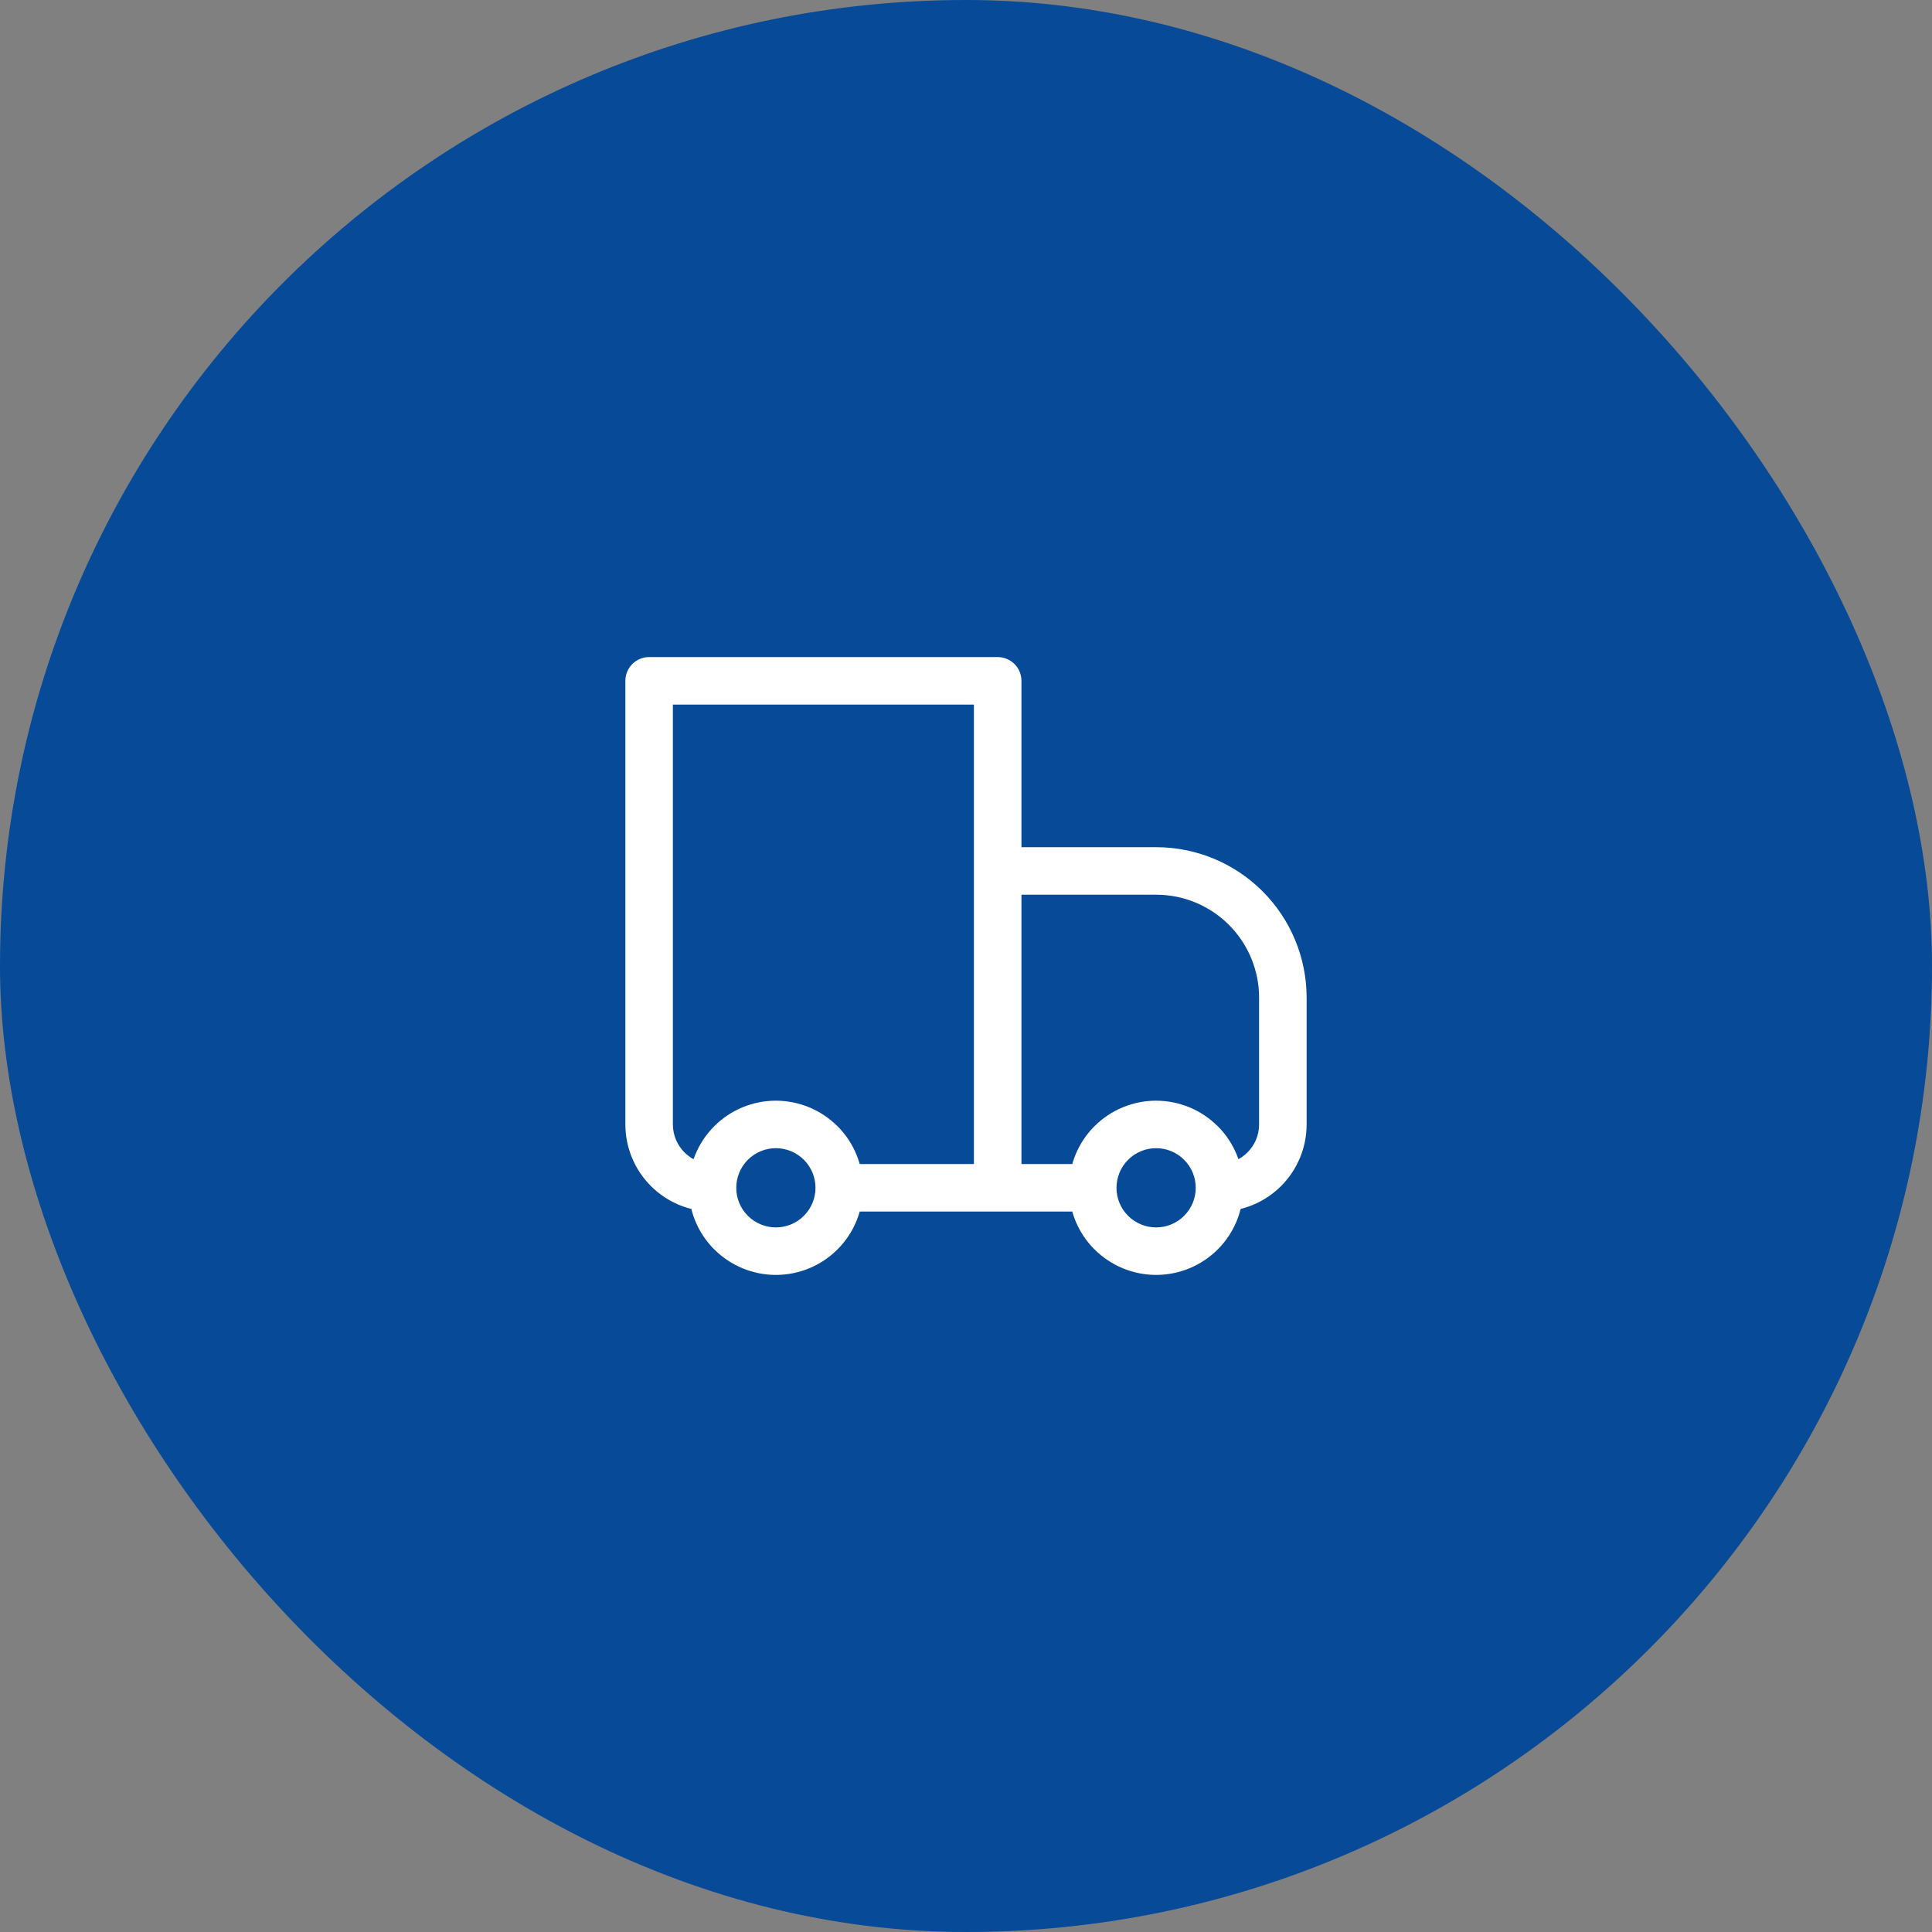<svg width="94" height="94" viewBox="0 0 94 94" fill="none" xmlns="http://www.w3.org/2000/svg">
<rect x="0" y="0" width="94" height="94" fill="#808080" stroke="none"/>
<rect width="94" height="94" rx="47" fill="#074A97"/>
<path d="M31.583 33.125V31.969C31.276 31.969 30.982 32.091 30.765 32.307C30.549 32.524 30.427 32.818 30.427 33.125H31.583ZM48.541 33.125H49.698C49.698 32.818 49.576 32.524 49.359 32.307C49.142 32.091 48.848 31.969 48.541 31.969V33.125ZM48.541 42.375V41.219C48.235 41.219 47.941 41.341 47.724 41.557C47.507 41.774 47.385 42.068 47.385 42.375H48.541ZM31.583 34.281H48.541V31.969H31.583V34.281ZM47.385 33.125V57.792H49.698V33.125H47.385ZM32.739 54.708V33.125H30.427V54.708H32.739ZM48.541 43.531H56.25V41.219H48.541V43.531ZM61.26 48.542V54.708H63.573V48.542H61.26ZM49.698 57.792V42.375H47.385V57.792H49.698ZM57.612 59.154C57.434 59.334 57.221 59.475 56.987 59.572C56.753 59.669 56.503 59.719 56.25 59.719C55.997 59.719 55.746 59.669 55.512 59.572C55.278 59.475 55.066 59.334 54.887 59.154L53.253 60.789C54.048 61.584 55.126 62.03 56.25 62.03C57.375 62.03 58.453 61.584 59.248 60.789L57.612 59.154ZM54.887 56.429C55.066 56.25 55.278 56.108 55.512 56.011C55.746 55.914 55.997 55.864 56.25 55.864C56.503 55.864 56.753 55.914 56.987 56.011C57.221 56.108 57.434 56.25 57.612 56.429L59.247 54.795C58.452 54 57.373 53.553 56.249 53.553C55.124 53.553 54.046 54 53.251 54.795L54.887 56.429ZM39.112 59.154C38.934 59.334 38.721 59.475 38.487 59.572C38.253 59.669 38.003 59.719 37.75 59.719C37.497 59.719 37.246 59.669 37.012 59.572C36.778 59.475 36.566 59.334 36.387 59.154L34.753 60.789C35.548 61.584 36.626 62.03 37.75 62.03C38.875 62.03 39.953 61.584 40.748 60.789L39.112 59.154ZM36.387 56.429C36.566 56.25 36.778 56.108 37.012 56.011C37.246 55.914 37.497 55.864 37.75 55.864C38.003 55.864 38.253 55.914 38.487 56.011C38.721 56.108 38.934 56.25 39.112 56.429L40.747 54.795C39.952 54 38.873 53.553 37.749 53.553C36.624 53.553 35.546 54 34.751 54.795L36.387 56.429ZM57.612 56.429C57.989 56.805 58.177 57.297 58.177 57.792H60.489C60.489 56.708 60.075 55.621 59.248 54.793L57.612 56.429ZM58.177 57.792C58.177 58.286 57.989 58.778 57.612 59.154L59.248 60.789C59.643 60.396 59.954 59.929 60.167 59.414C60.38 58.9 60.49 58.349 60.489 57.792H58.177ZM53.166 56.635H48.541V58.948H53.166V56.635ZM54.887 59.154C54.707 58.976 54.565 58.764 54.468 58.53C54.371 58.296 54.322 58.045 54.323 57.792H52.01C52.01 58.876 52.425 59.962 53.251 60.79L54.887 59.154ZM54.323 57.792C54.323 57.297 54.511 56.805 54.887 56.429L53.251 54.795C52.857 55.188 52.545 55.655 52.332 56.169C52.119 56.684 52.01 57.235 52.01 57.792H54.323ZM36.387 59.154C36.207 58.976 36.065 58.764 35.968 58.53C35.871 58.296 35.822 58.045 35.823 57.792H33.51C33.51 58.876 33.925 59.962 34.751 60.79L36.387 59.154ZM35.823 57.792C35.823 57.297 36.011 56.805 36.387 56.429L34.753 54.795C34.358 55.188 34.045 55.655 33.832 56.169C33.619 56.684 33.51 57.235 33.51 57.792H35.823ZM48.541 56.635H40.833V58.948H48.541V56.635ZM39.112 56.429C39.489 56.805 39.677 57.297 39.677 57.792H41.989C41.989 56.708 41.575 55.621 40.748 54.793L39.112 56.429ZM39.677 57.792C39.677 58.286 39.489 58.778 39.112 59.154L40.747 60.789C41.141 60.396 41.454 59.929 41.667 59.414C41.88 58.9 41.99 58.349 41.989 57.792H39.677ZM61.26 54.708C61.26 55.772 60.397 56.635 59.333 56.635V58.948C60.457 58.948 61.536 58.501 62.331 57.706C63.126 56.911 63.573 55.833 63.573 54.708H61.26ZM56.25 43.531C57.578 43.531 58.853 44.059 59.793 44.999C60.732 45.938 61.26 47.213 61.26 48.542H63.573C63.573 46.599 62.801 44.737 61.428 43.364C60.054 41.99 58.192 41.219 56.25 41.219V43.531ZM30.427 54.708C30.427 55.833 30.873 56.911 31.669 57.706C32.464 58.501 33.542 58.948 34.666 58.948V56.635C33.603 56.635 32.739 55.772 32.739 54.708H30.427Z" fill="white"/>
</svg>
